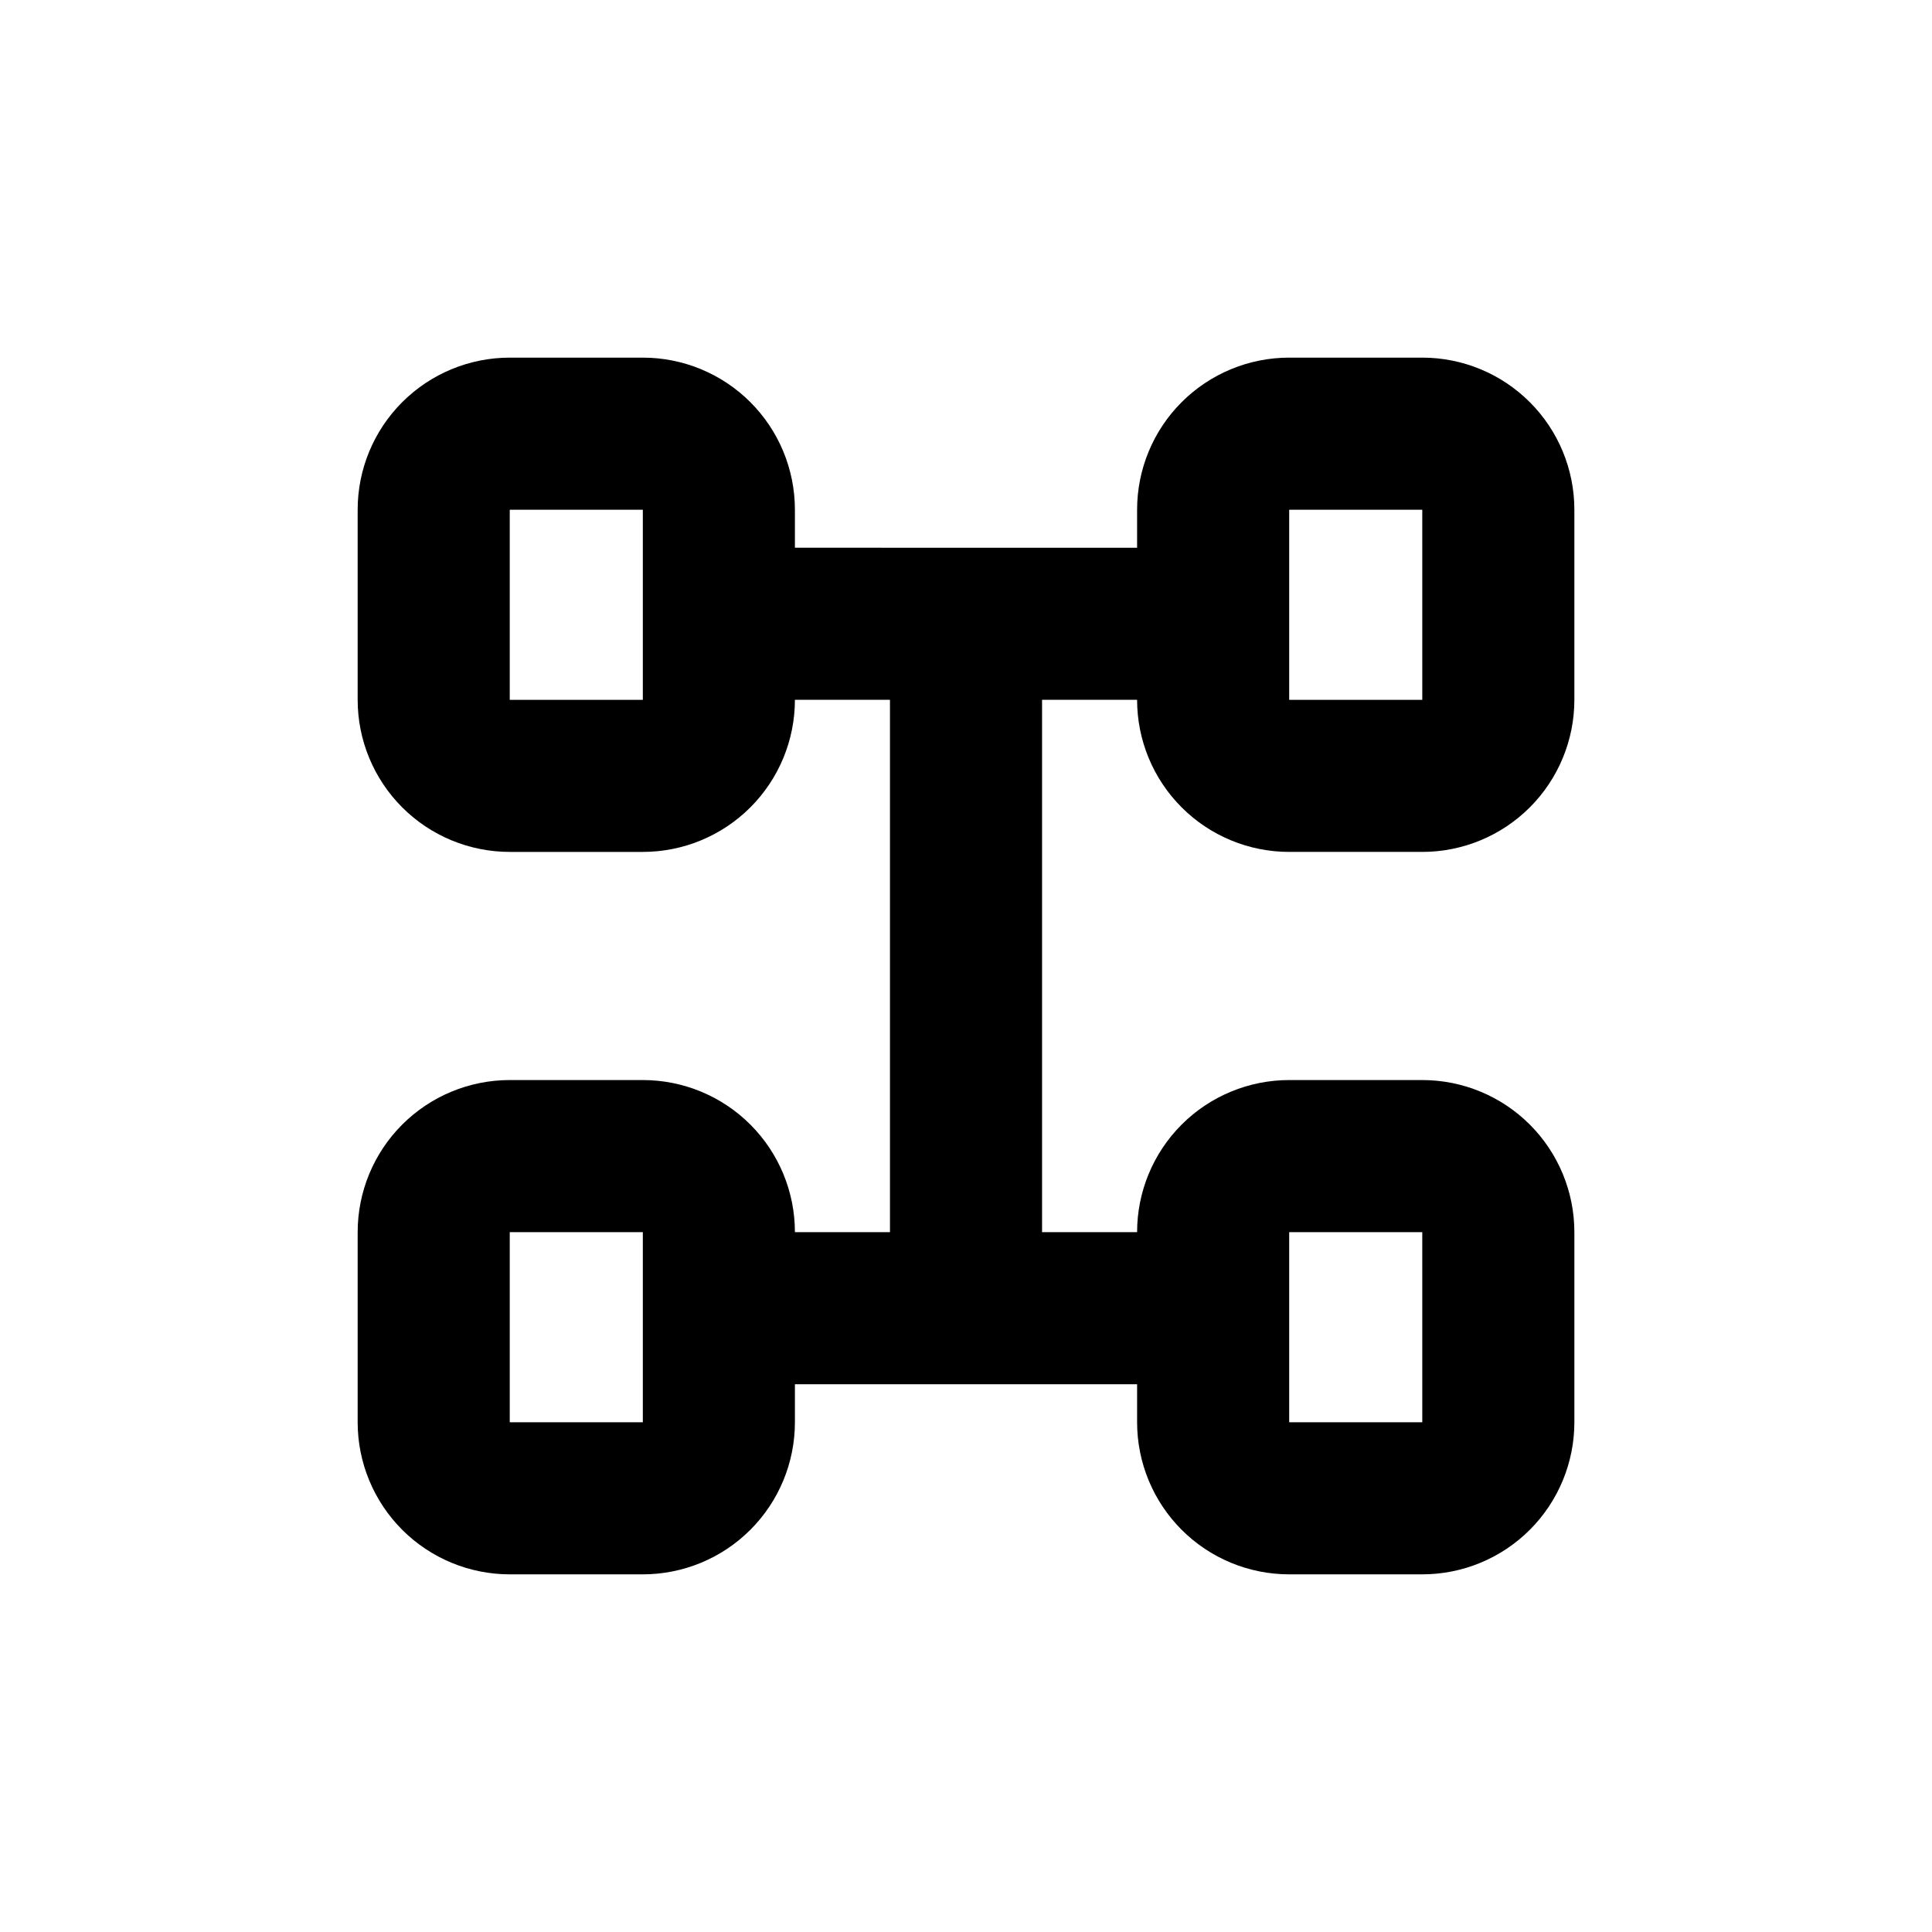 <?xml version="1.0" encoding="UTF-8"?>
<!-- Uploaded to: ICON Repo, www.svgrepo.com, Generator: ICON Repo Mixer Tools -->
<svg fill="#000000" width="800px" height="800px" version="1.1" viewBox="144 144 512 512" xmlns="http://www.w3.org/2000/svg">
 <path d="m354.66 470.53c0-10.688-4.246-20.941-11.805-28.5-7.559-7.559-17.812-11.805-28.5-11.805h-35.266c-10.691 0-20.941 4.246-28.5 11.805-7.559 7.559-11.805 17.812-11.805 28.5v50.383c0 10.688 4.246 20.941 11.805 28.5 7.559 7.559 17.809 11.805 28.5 11.805h35.266c10.688 0 20.941-4.246 28.5-11.805 7.559-7.559 11.805-17.812 11.805-28.5v-10.078h90.684v10.078c0 10.688 4.246 20.941 11.805 28.5 7.559 7.559 17.812 11.805 28.5 11.805h35.27c10.688 0 20.941-4.246 28.5-11.805 7.559-7.559 11.805-17.812 11.805-28.5v-50.383c0-10.688-4.246-20.941-11.805-28.5-7.559-7.559-17.812-11.805-28.5-11.805h-35.27c-10.688 0-20.941 4.246-28.5 11.805-7.559 7.559-11.805 17.812-11.805 28.5h-25.188v-141.07h25.191-0.004c0 10.691 4.246 20.941 11.805 28.5 7.559 7.559 17.812 11.805 28.5 11.805h35.27c10.688 0 20.941-4.246 28.5-11.805 7.559-7.559 11.805-17.809 11.805-28.5v-50.379c0-10.691-4.246-20.941-11.805-28.5-7.559-7.559-17.812-11.805-28.5-11.805h-35.27c-10.688 0-20.941 4.246-28.5 11.805-7.559 7.559-11.805 17.809-11.805 28.5v10.078l-90.684-0.004v-10.074c0-10.691-4.246-20.941-11.805-28.5-7.559-7.559-17.812-11.805-28.5-11.805h-35.266c-10.691 0-20.941 4.246-28.5 11.805-7.559 7.559-11.805 17.809-11.805 28.5v50.379c0 10.691 4.246 20.941 11.805 28.5 7.559 7.559 17.809 11.805 28.5 11.805h35.266c10.688 0 20.941-4.246 28.5-11.805 7.559-7.559 11.805-17.809 11.805-28.5h25.191v141.07zm-75.57 50.383v-50.383h35.266v50.383zm206.56-50.383h35.266l0.004 50.383h-35.27zm0-191.45h35.266l0.004 50.383h-35.27zm-206.56 50.383v-50.379h35.266v50.379z"/>
</svg>